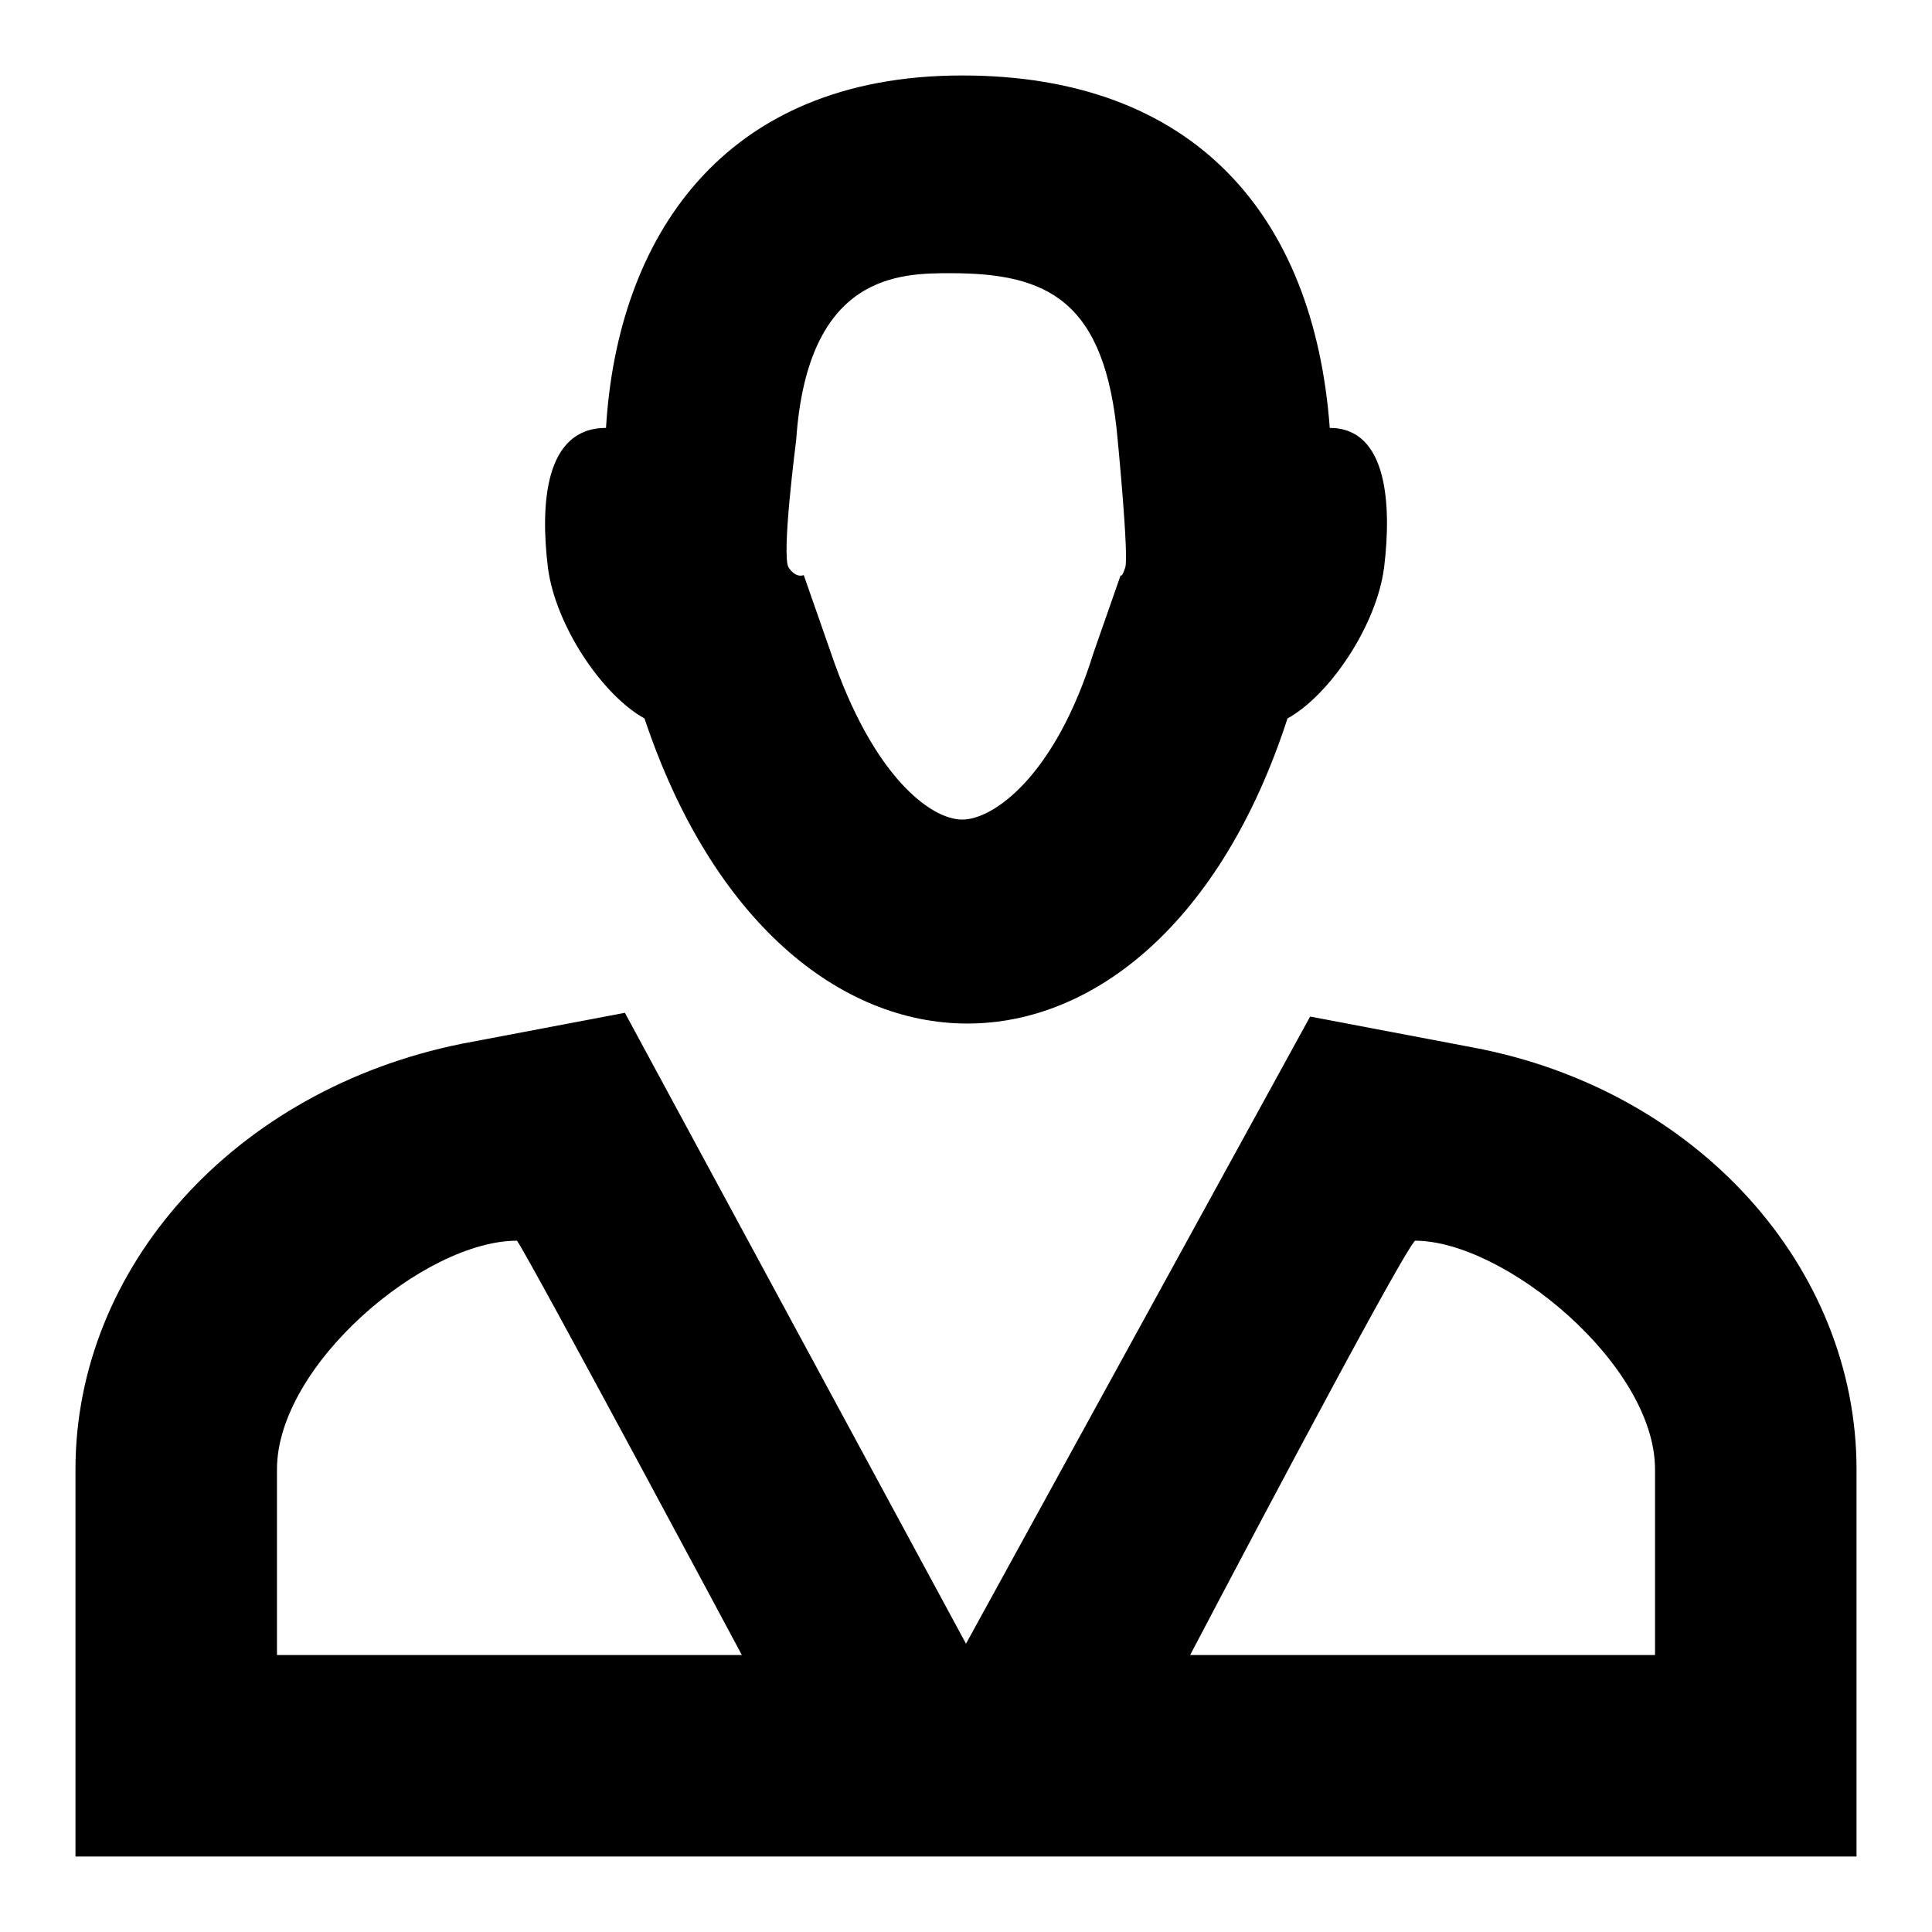<?xml version="1.0" encoding="utf-8"?>
<!-- Svg Vector Icons : http://www.onlinewebfonts.com/icon -->
<!DOCTYPE svg PUBLIC "-//W3C//DTD SVG 1.1//EN" "http://www.w3.org/Graphics/SVG/1.1/DTD/svg11.dtd">
<svg version="1.1" xmlns="http://www.w3.org/2000/svg" xmlns:xlink="http://www.w3.org/1999/xlink" x="0px" y="0px" viewBox="0 0 256 256" enable-background="new 0 0 256 256" xml:space="preserve">
<g><g><path fill="#000000" d="M195.2,138.8l-21.6-4.1l0,0l0,0L128,217.8l-45.2-83.6l0,0l0,0l-21.6,4.1C31,144.4,10,168,10,194.7V246h236v-51.3C246,168,225,144.4,195.2,138.8z M36.7,219.3v-24.6c0-13.8,19.5-30.3,31.8-30.3c1.5,2,29.8,54.9,29.8,54.9L36.7,219.3L36.7,219.3z M219.3,219.3h-61.6c0,0,27.7-52.8,29.8-54.9c11.8,0,31.8,16.4,31.8,30.3L219.3,219.3L219.3,219.3z"/><path fill="#000000" d="M176.2,56.7c-2.1-28.2-18-46.7-48.7-46.7c-31.8,0-45.7,21.6-47.2,46.7c-8.2,0-8.7,10.3-7.7,18.5c1,7.7,7.2,16.9,12.8,20c18,53.9,67.7,53.9,85.2,0c5.6-3.1,11.8-12.3,12.8-20C184.4,67,183.9,56.7,176.2,56.7z M148.5,76.2l-3.6,10.3c-5.1,16.4-13.3,22.1-17.4,22.1l0,0c-4.1,0-11.8-5.6-17.4-22.1l-3.6-10.3c0,0-1,0.5-2-1c-1-1.5,1-16.9,1-16.9c1.5-22.1,13.8-22.1,20.5-22.1c12.8,0,20.5,3.6,22.1,22.1c0,0,1.5,15.4,1,16.9C148.6,76.7,148.5,76.2,148.5,76.2z"/></g></g>
</svg>